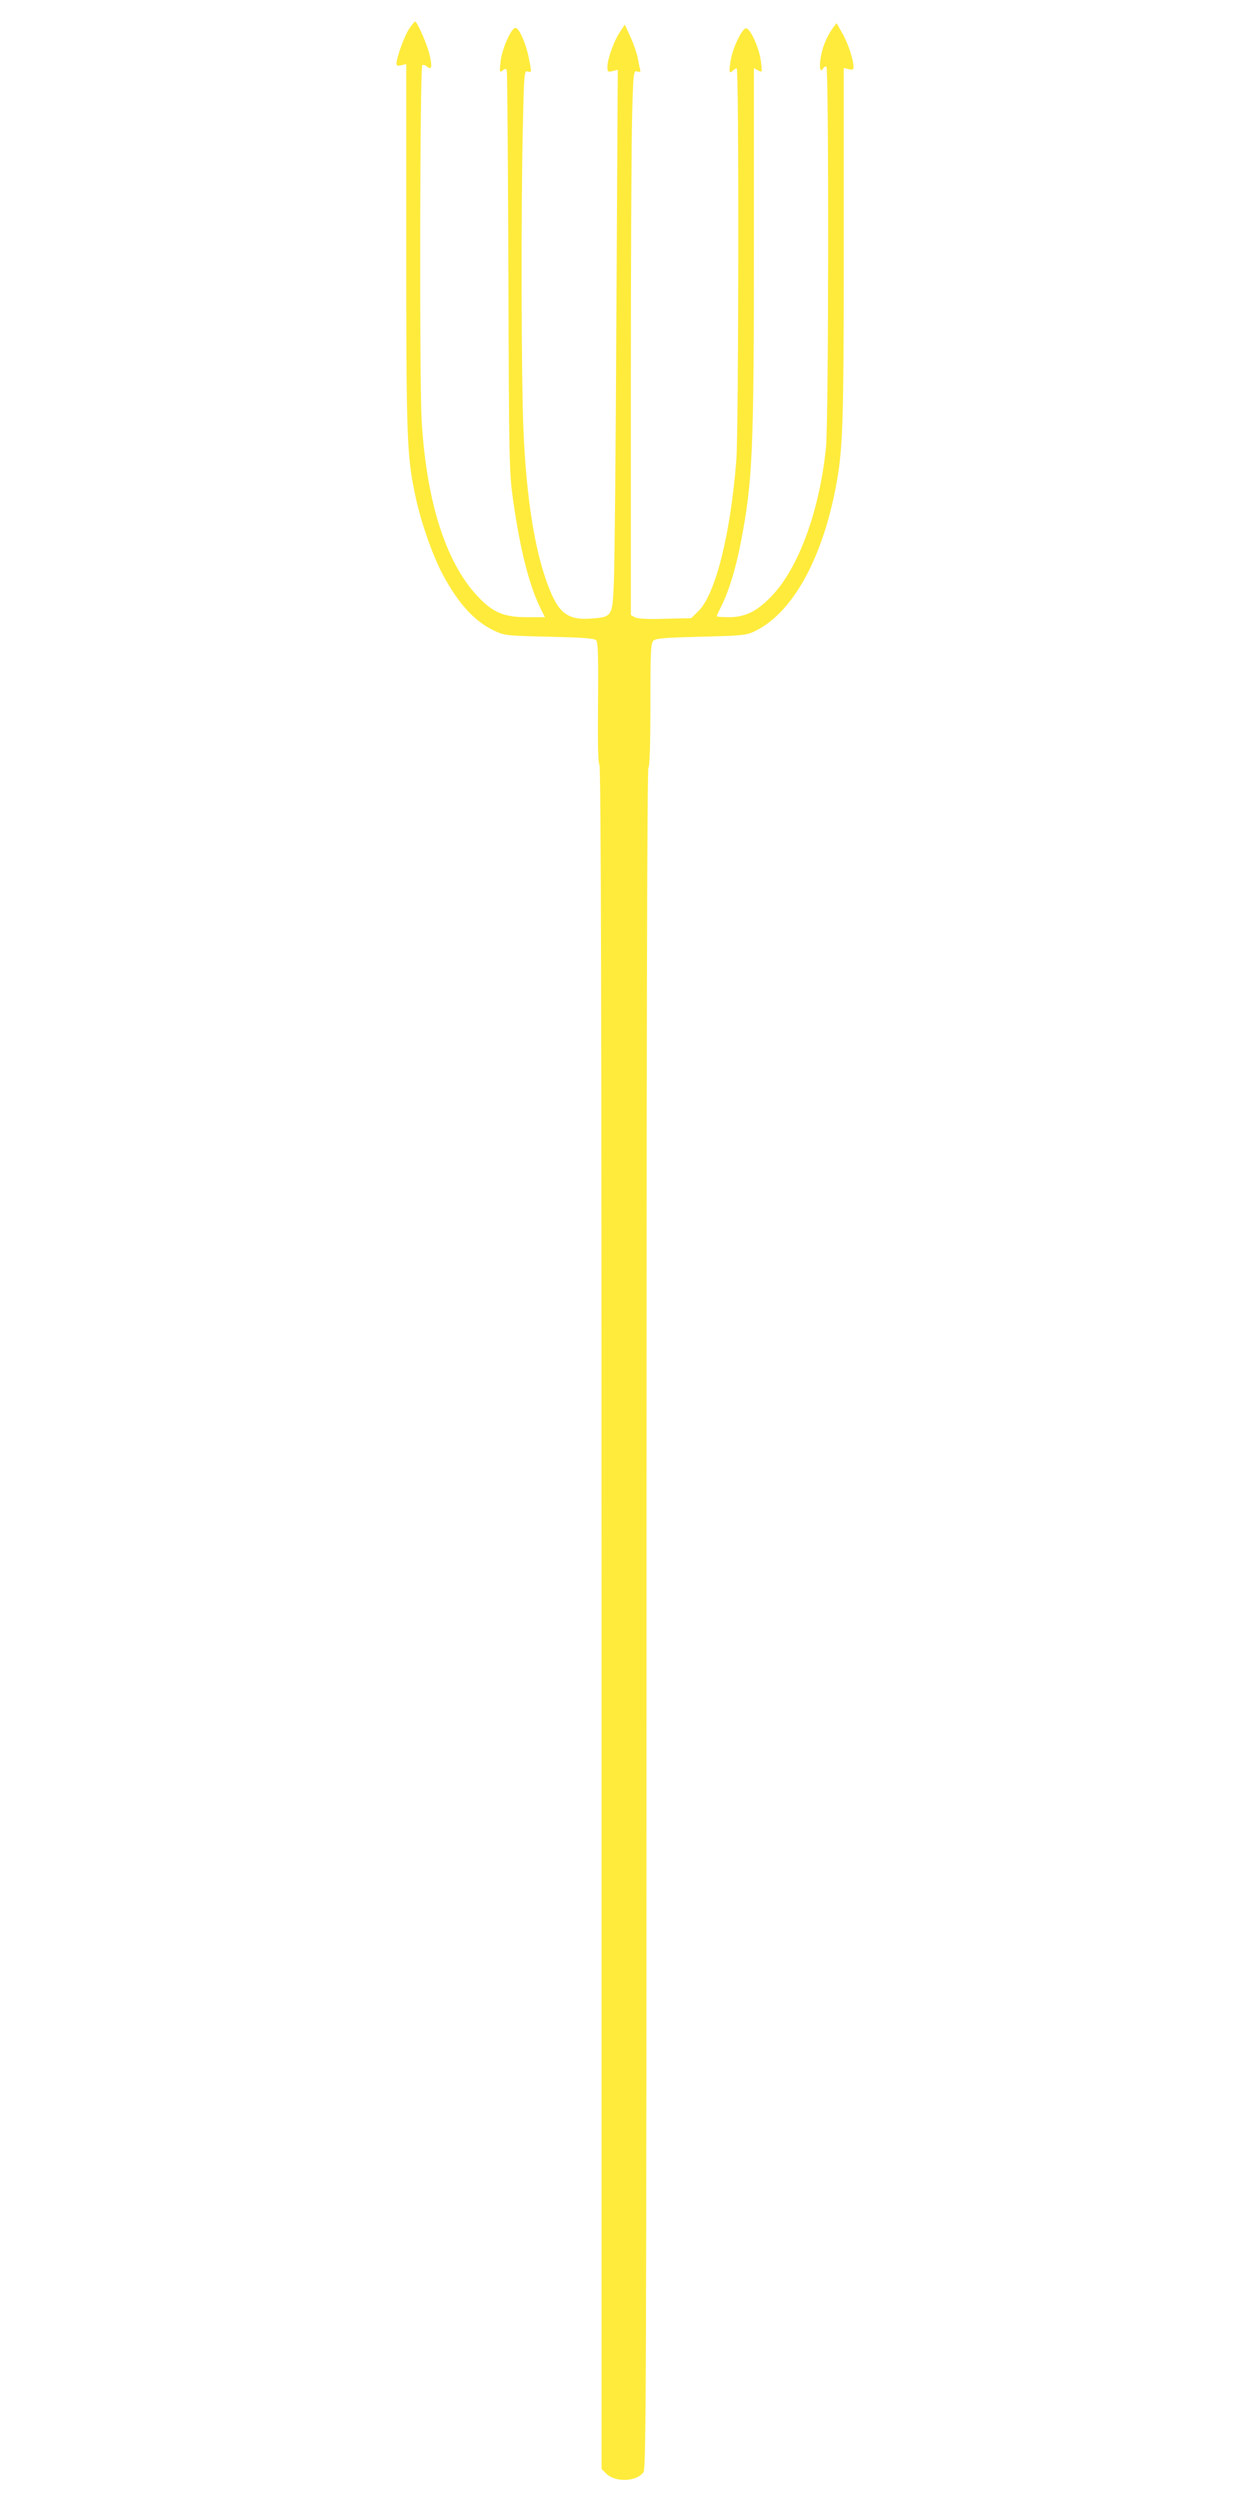 <?xml version="1.0" standalone="no"?>
<!DOCTYPE svg PUBLIC "-//W3C//DTD SVG 20010904//EN"
 "http://www.w3.org/TR/2001/REC-SVG-20010904/DTD/svg10.dtd">
<svg version="1.0" xmlns="http://www.w3.org/2000/svg"
 width="640pt" height="1280pt" viewBox="0 0 640 1280"
 preserveAspectRatio="xMidYMid meet">
<g transform="translate(0,1280) scale(0.1,-0.1)"
fill="#ffeb3b" stroke="none">
<path d="M2095 12653 c-24 -36 -65 -148 -65 -179 0 -10 7 -13 25 -8 l25 6 0
-938 c0 -996 3 -1070 49 -1284 29 -132 86 -293 137 -390 81 -151 162 -240 264
-289 53 -25 63 -26 282 -31 168 -4 230 -8 240 -18 10 -10 12 -79 10 -322 -2
-208 0 -310 7 -315 8 -4 11 -1331 11 -4366 l0 -4360 24 -24 c46 -46 156 -42
191 8 13 19 15 476 15 4374 0 2895 3 4353 10 4353 6 0 10 113 10 319 0 284 2
320 17 332 12 11 71 15 242 19 202 5 231 7 271 26 189 88 341 352 415 718 41
209 45 305 45 1260 l0 908 25 -6 c20 -5 25 -3 25 11 0 37 -29 125 -58 174
l-29 51 -22 -30 c-12 -17 -29 -48 -37 -69 -29 -67 -36 -176 -9 -133 3 6 10 10
16 10 13 0 12 -1818 -2 -1951 -32 -317 -136 -606 -270 -752 -77 -84 -140 -117
-226 -117 -35 0 -63 2 -63 5 0 3 11 27 24 53 38 76 74 193 100 330 59 309 66
455 66 1515 l0 908 22 -12 c21 -11 21 -10 14 47 -8 66 -54 169 -76 169 -21 0
-69 -101 -79 -165 -10 -59 -7 -70 11 -52 7 7 16 12 20 12 12 0 10 -1853 -2
-2006 -30 -382 -107 -689 -196 -775 l-35 -34 -133 -3 c-87 -3 -141 0 -155 7
l-21 12 0 1183 c0 650 3 1278 7 1395 6 203 7 211 26 205 15 -5 18 -2 14 13 -3
10 -8 36 -12 58 -4 21 -20 68 -36 104 l-30 65 -25 -38 c-30 -44 -64 -138 -64
-178 0 -26 2 -28 27 -22 l26 7 -7 -1234 c-3 -679 -9 -1303 -13 -1387 -7 -179
-8 -181 -116 -189 -121 -9 -168 27 -222 172 -68 181 -110 447 -125 794 -11
260 -13 1119 -3 1549 6 278 7 292 25 286 21 -6 21 -7 4 77 -17 78 -52 152 -69
146 -23 -7 -68 -112 -74 -172 -6 -55 -5 -59 10 -46 14 11 18 11 22 0 2 -8 6
-473 8 -1034 3 -982 4 -1026 25 -1172 36 -253 84 -439 143 -555 l19 -38 -92 0
c-112 0 -169 22 -239 93 -171 170 -275 488 -300 912 -12 199 -9 1809 3 1821 4
4 14 1 23 -6 25 -21 29 -4 15 57 -11 52 -64 173 -75 173 -2 0 -16 -17 -30 -37z"/>
</g>
</svg>
